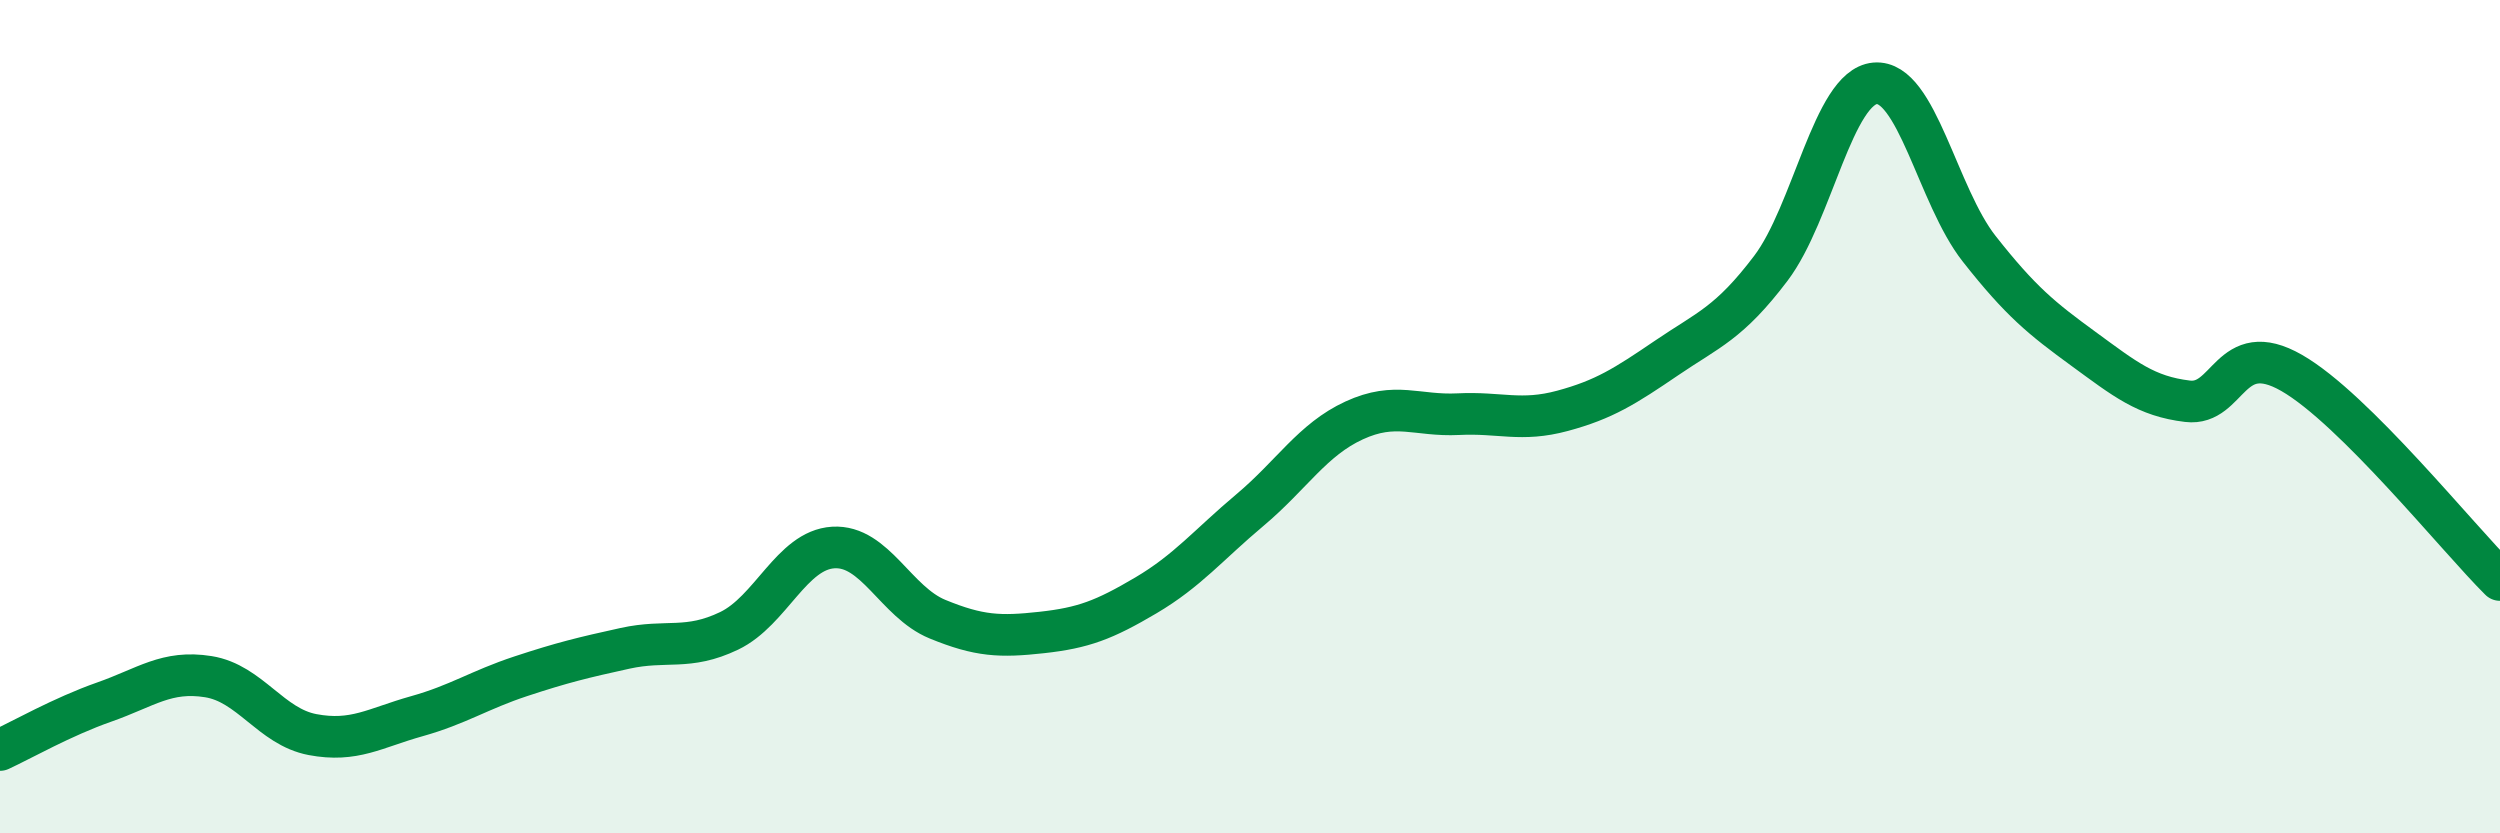 
    <svg width="60" height="20" viewBox="0 0 60 20" xmlns="http://www.w3.org/2000/svg">
      <path
        d="M 0,18 C 0.5,17.77 1.5,17.2 2.5,16.85 C 3.5,16.5 4,16.08 5,16.24 C 6,16.4 6.5,17.44 7.5,17.63 C 8.5,17.82 9,17.47 10,17.19 C 11,16.91 11.5,16.56 12.5,16.23 C 13.5,15.9 14,15.78 15,15.56 C 16,15.34 16.5,15.62 17.5,15.14 C 18.5,14.66 19,13.2 20,13.14 C 21,13.08 21.5,14.45 22.5,14.86 C 23.5,15.27 24,15.29 25,15.18 C 26,15.07 26.5,14.88 27.5,14.29 C 28.5,13.7 29,13.08 30,12.24 C 31,11.4 31.5,10.55 32.5,10.09 C 33.5,9.63 34,9.99 35,9.94 C 36,9.89 36.5,10.13 37.5,9.86 C 38.5,9.59 39,9.27 40,8.59 C 41,7.91 41.5,7.76 42.5,6.44 C 43.5,5.12 44,2.09 45,2 C 46,1.91 46.5,4.7 47.5,5.97 C 48.5,7.24 49,7.64 50,8.37 C 51,9.1 51.5,9.51 52.5,9.63 C 53.5,9.75 53.5,8.09 55,8.95 C 56.5,9.81 59,12.93 60,13.92L60 20L0 20Z"
        fill="#008740"
        opacity="0.1"
        stroke-linecap="round"
        stroke-linejoin="round"
      />
      <path
        d="M 0,18 C 0.5,17.77 1.5,17.2 2.5,16.85 C 3.5,16.5 4,16.08 5,16.24 C 6,16.4 6.5,17.44 7.5,17.63 C 8.5,17.82 9,17.47 10,17.19 C 11,16.91 11.5,16.56 12.5,16.23 C 13.5,15.9 14,15.78 15,15.56 C 16,15.34 16.5,15.62 17.5,15.14 C 18.5,14.66 19,13.2 20,13.14 C 21,13.08 21.5,14.45 22.5,14.86 C 23.5,15.27 24,15.29 25,15.18 C 26,15.07 26.5,14.88 27.5,14.29 C 28.5,13.7 29,13.08 30,12.24 C 31,11.4 31.5,10.55 32.5,10.09 C 33.5,9.63 34,9.99 35,9.94 C 36,9.89 36.5,10.13 37.5,9.86 C 38.5,9.59 39,9.27 40,8.59 C 41,7.91 41.5,7.76 42.5,6.44 C 43.5,5.12 44,2.09 45,2 C 46,1.91 46.5,4.7 47.5,5.97 C 48.5,7.24 49,7.64 50,8.37 C 51,9.1 51.5,9.51 52.5,9.63 C 53.5,9.75 53.5,8.09 55,8.95 C 56.5,9.81 59,12.93 60,13.92"
        stroke="#008740"
        stroke-width="1"
        fill="none"
        stroke-linecap="round"
        stroke-linejoin="round"
      />
    </svg>
  
